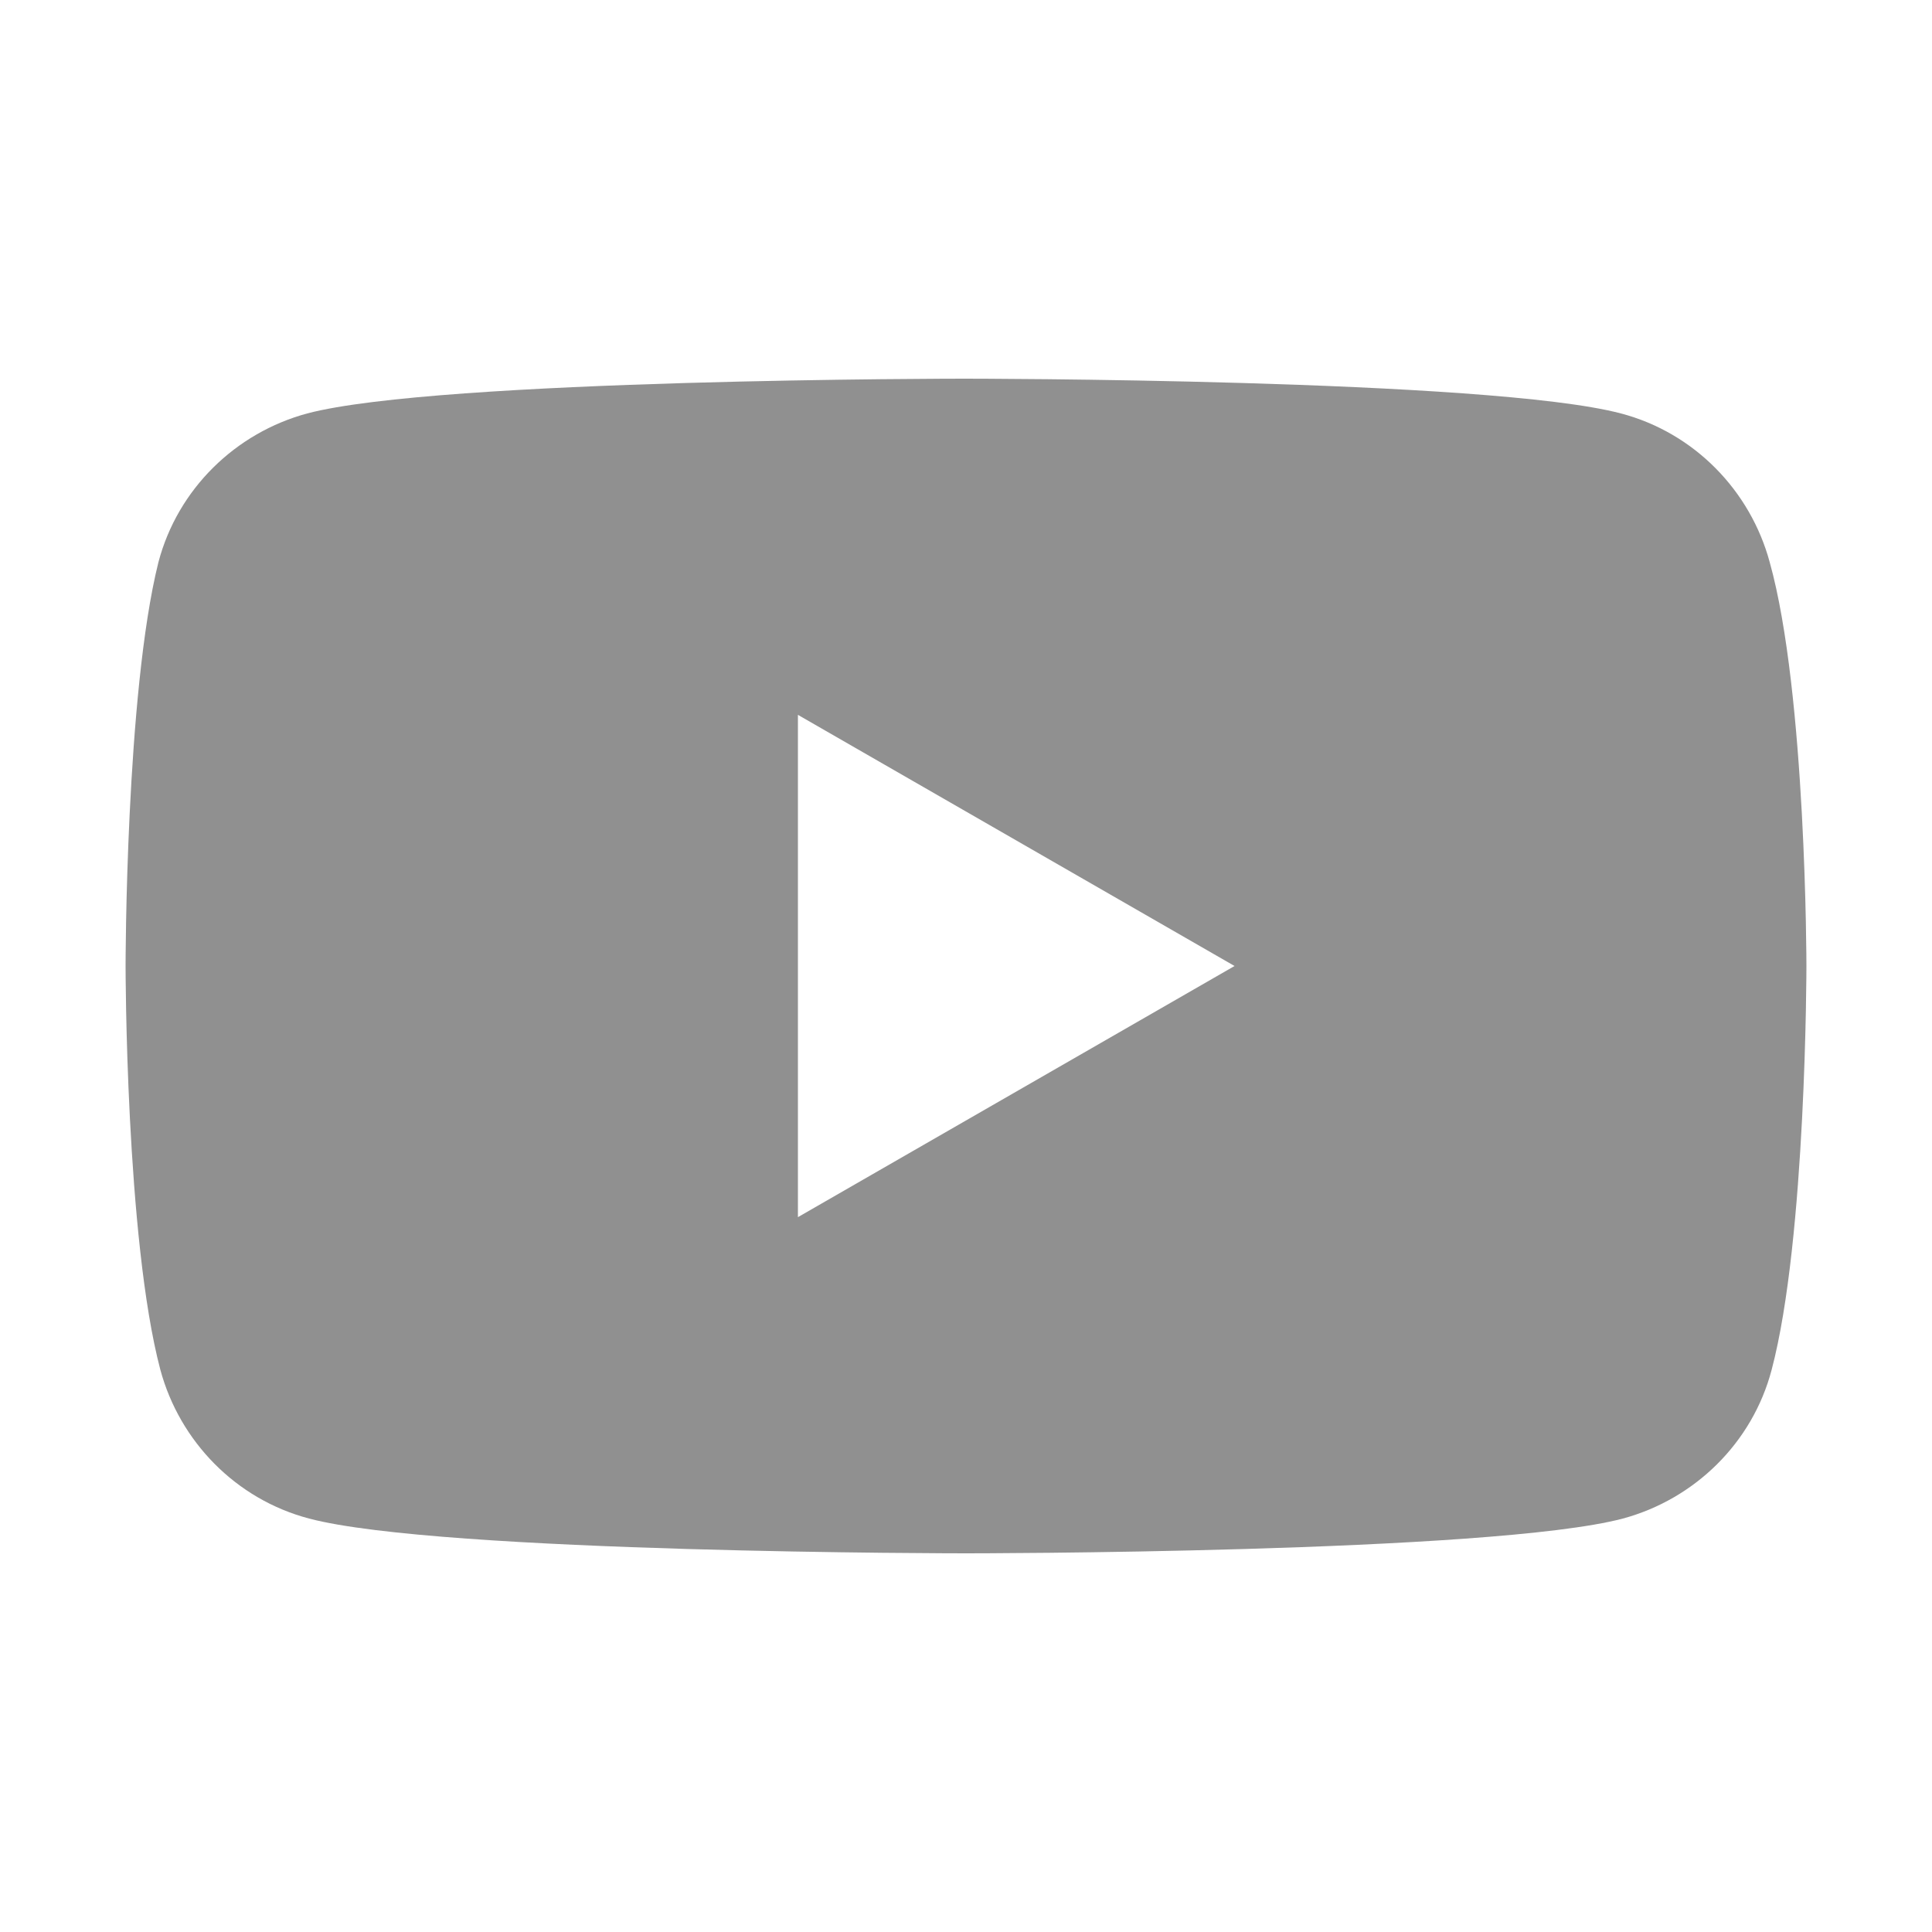 <?xml version="1.0" encoding="UTF-8"?>
<!-- Generator: Adobe Illustrator 28.0.0, SVG Export Plug-In . SVG Version: 6.00 Build 0)  -->
<svg xmlns="http://www.w3.org/2000/svg" xmlns:xlink="http://www.w3.org/1999/xlink" version="1.1" id="Layer_1" x="0px" y="0px" viewBox="0 0 100 100" style="enable-background:new 0 0 100 100;" xml:space="preserve">
<style type="text/css">
	.st0{fill:#909090;}
</style>
<path class="st0" d="M91.6,29.1c-1-3.7-3.9-6.7-7.7-7.7c-6.8-1.8-34-1.8-34-1.8s-27.2,0-34,1.8c-3.7,1-6.7,3.9-7.7,7.7  C6.5,35.9,6.5,50,6.5,50s0,14.1,1.8,20.9c1,3.7,3.9,6.7,7.7,7.7c6.8,1.8,34,1.8,34,1.8s27.2,0,34-1.8c3.7-1,6.7-3.9,7.7-7.7  c1.8-6.8,1.8-20.9,1.8-20.9S93.5,35.9,91.6,29.1 M41.3,63V37l22.6,13L41.3,63z"></path>
</svg>
